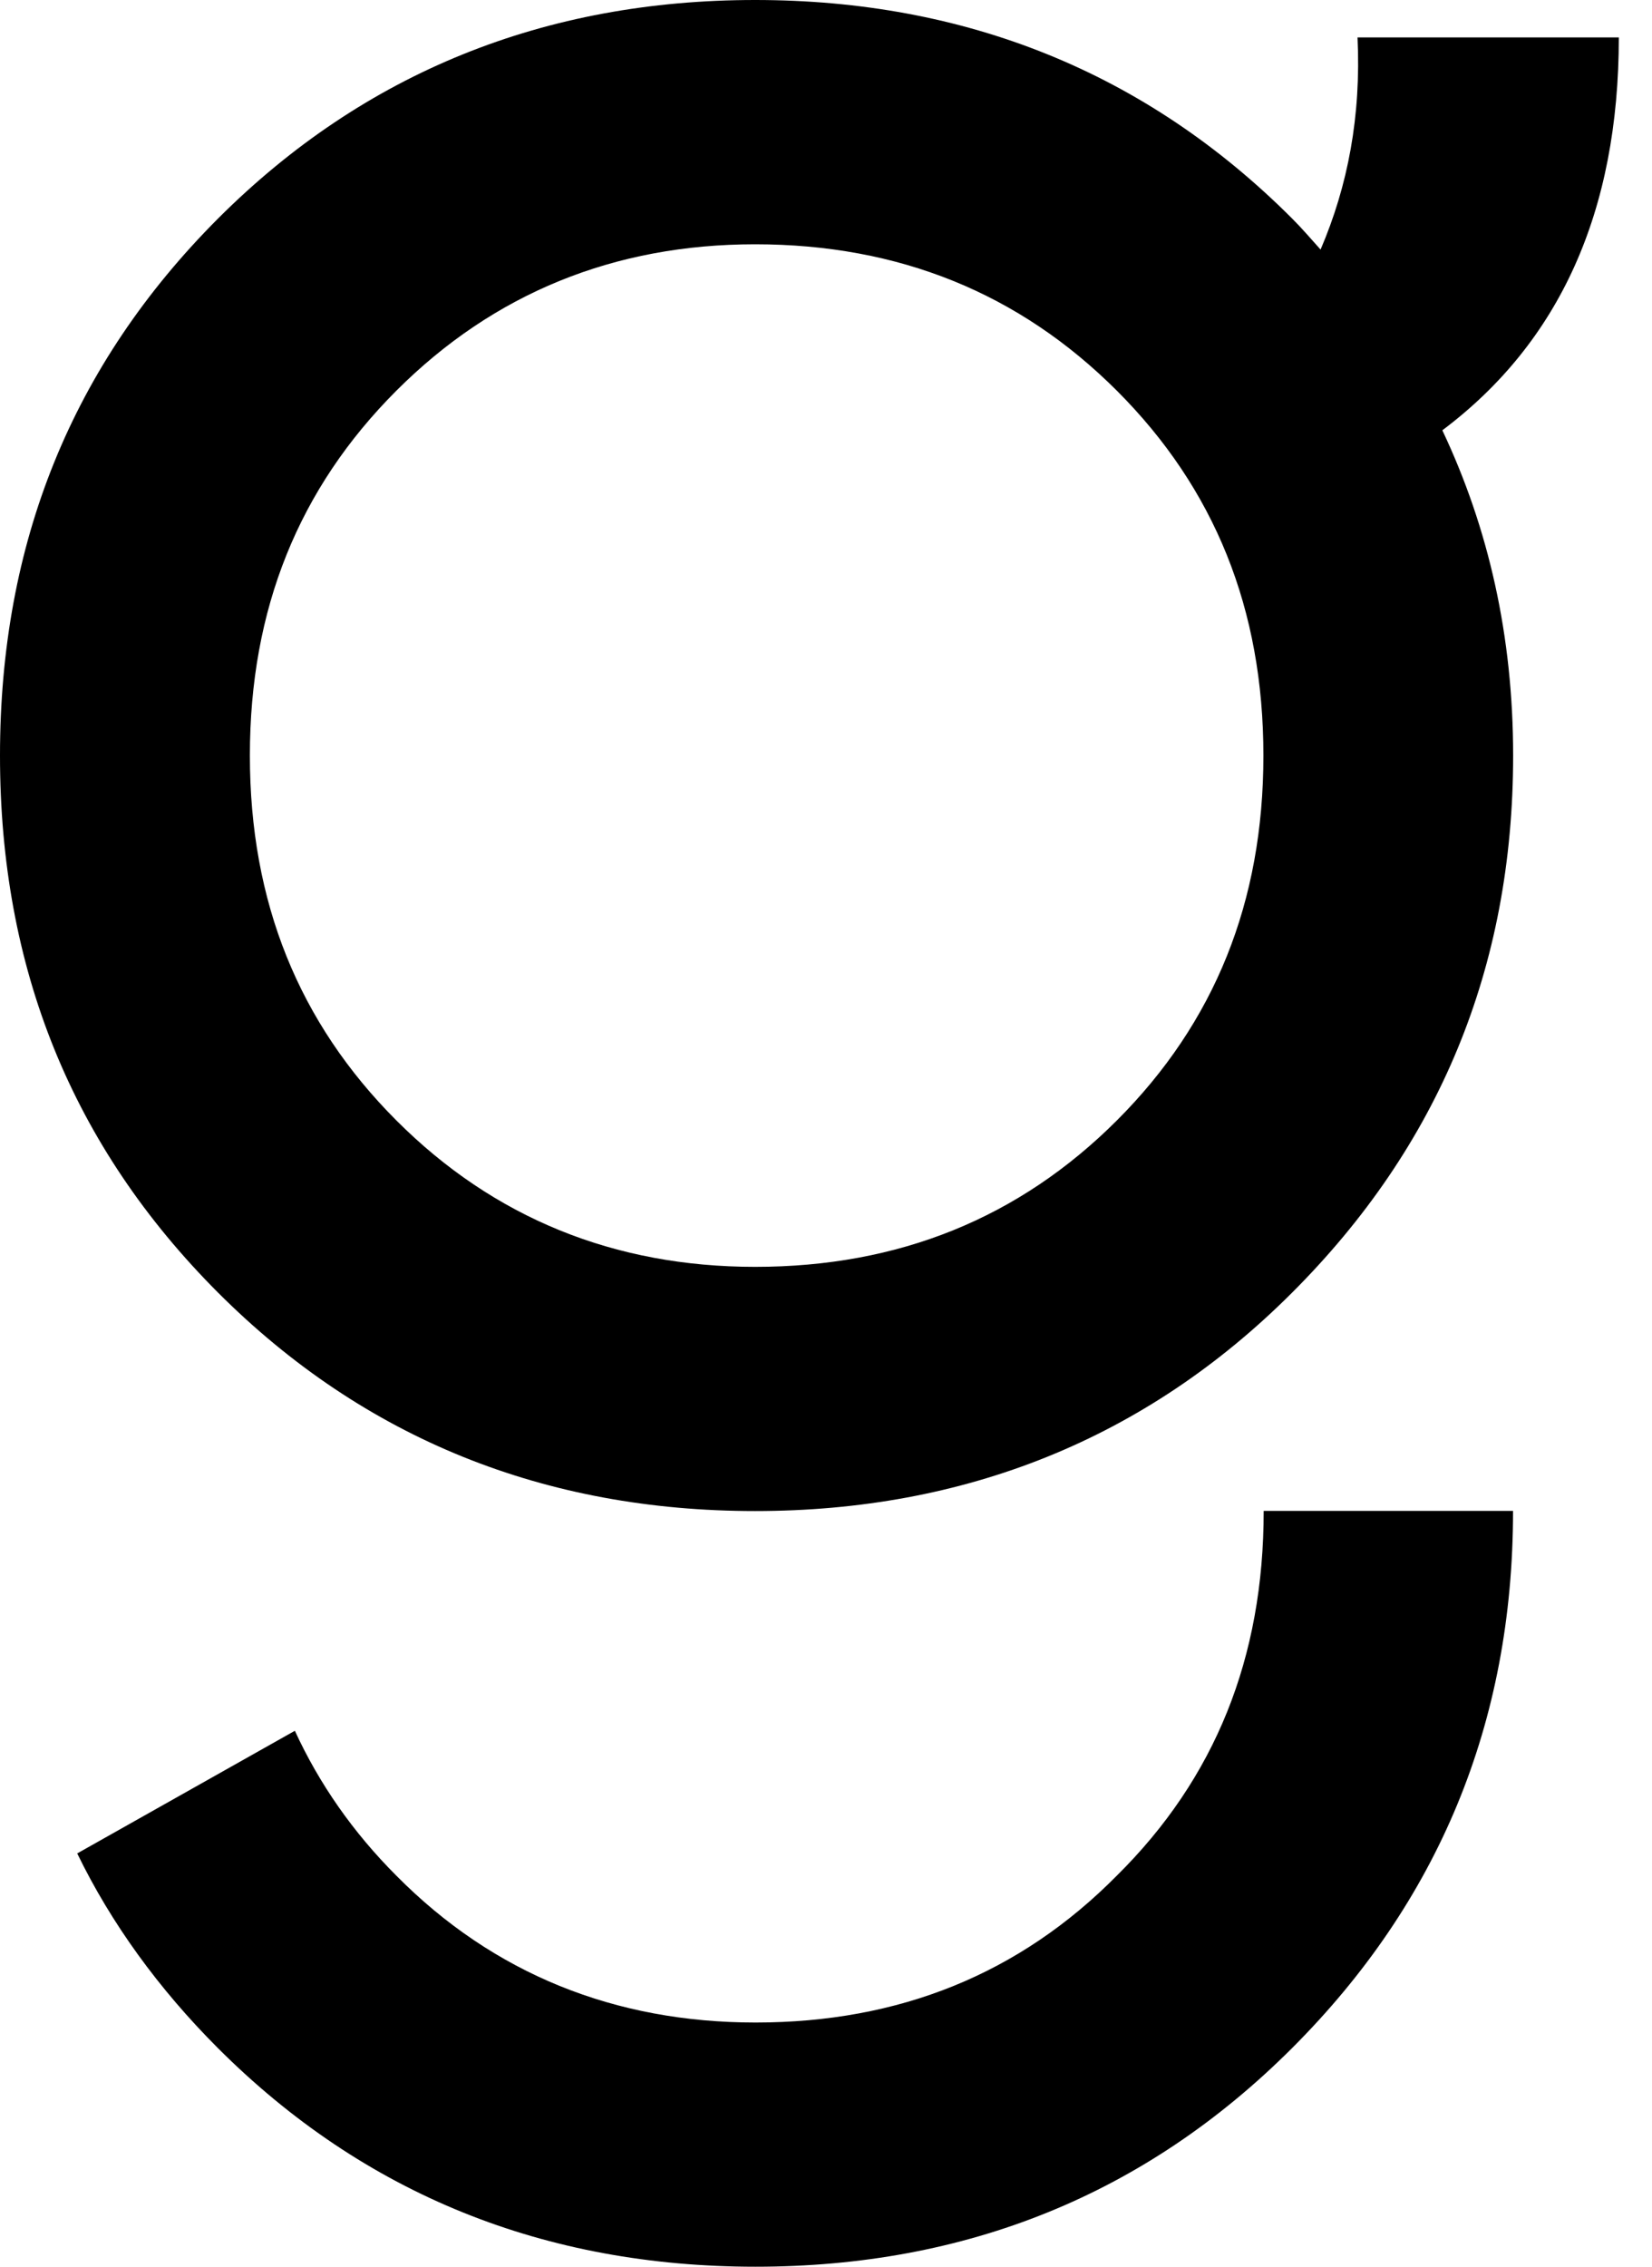 <svg xmlns="http://www.w3.org/2000/svg" width="35" height="48" viewBox="0 0 35 48" fill="none"><path d="M26.773 31.995C26.773 35.107 25.744 37.659 23.662 39.718C21.603 41.8 19.051 42.829 16.007 42.829C13.03 42.829 10.456 41.8 8.396 39.718C7.478 38.8 6.762 37.771 6.247 36.651L1.636 39.248C2.353 40.725 3.36 42.113 4.613 43.367C7.725 46.478 11.552 48 16.007 48C20.461 48 24.266 46.478 27.378 43.367C30.467 40.278 32.056 36.495 32.056 31.995L26.773 31.995ZM34.297 0.792L28.761 0.792C28.839 2.458 28.557 3.935 27.978 5.285C27.778 5.063 27.588 4.839 27.373 4.625C24.271 1.522 20.439 0 15.998 0C11.557 0 7.727 1.524 4.622 4.625C1.522 7.729 0 11.501 0 16C0 20.499 1.522 24.273 4.622 27.375C7.727 30.478 11.559 31.998 15.998 31.998C20.436 31.998 24.271 30.476 27.373 27.375C30.476 24.275 32.058 20.501 32.058 16C32.058 13.475 31.541 11.19 30.558 9.112C33.036 7.252 34.297 4.49 34.297 0.792ZM23.664 23.725C21.594 25.793 19.042 26.827 15.998 26.827C13.018 26.827 10.462 25.793 8.396 23.725C6.33 21.656 5.294 19.102 5.294 16C5.294 12.898 6.328 10.344 8.396 8.275C10.464 6.207 13.018 5.173 15.998 5.173C19.04 5.173 21.594 6.207 23.664 8.275C25.733 10.344 26.767 12.898 26.767 16C26.767 19.102 25.733 21.656 23.664 23.725Z" fill="black"></path></svg>